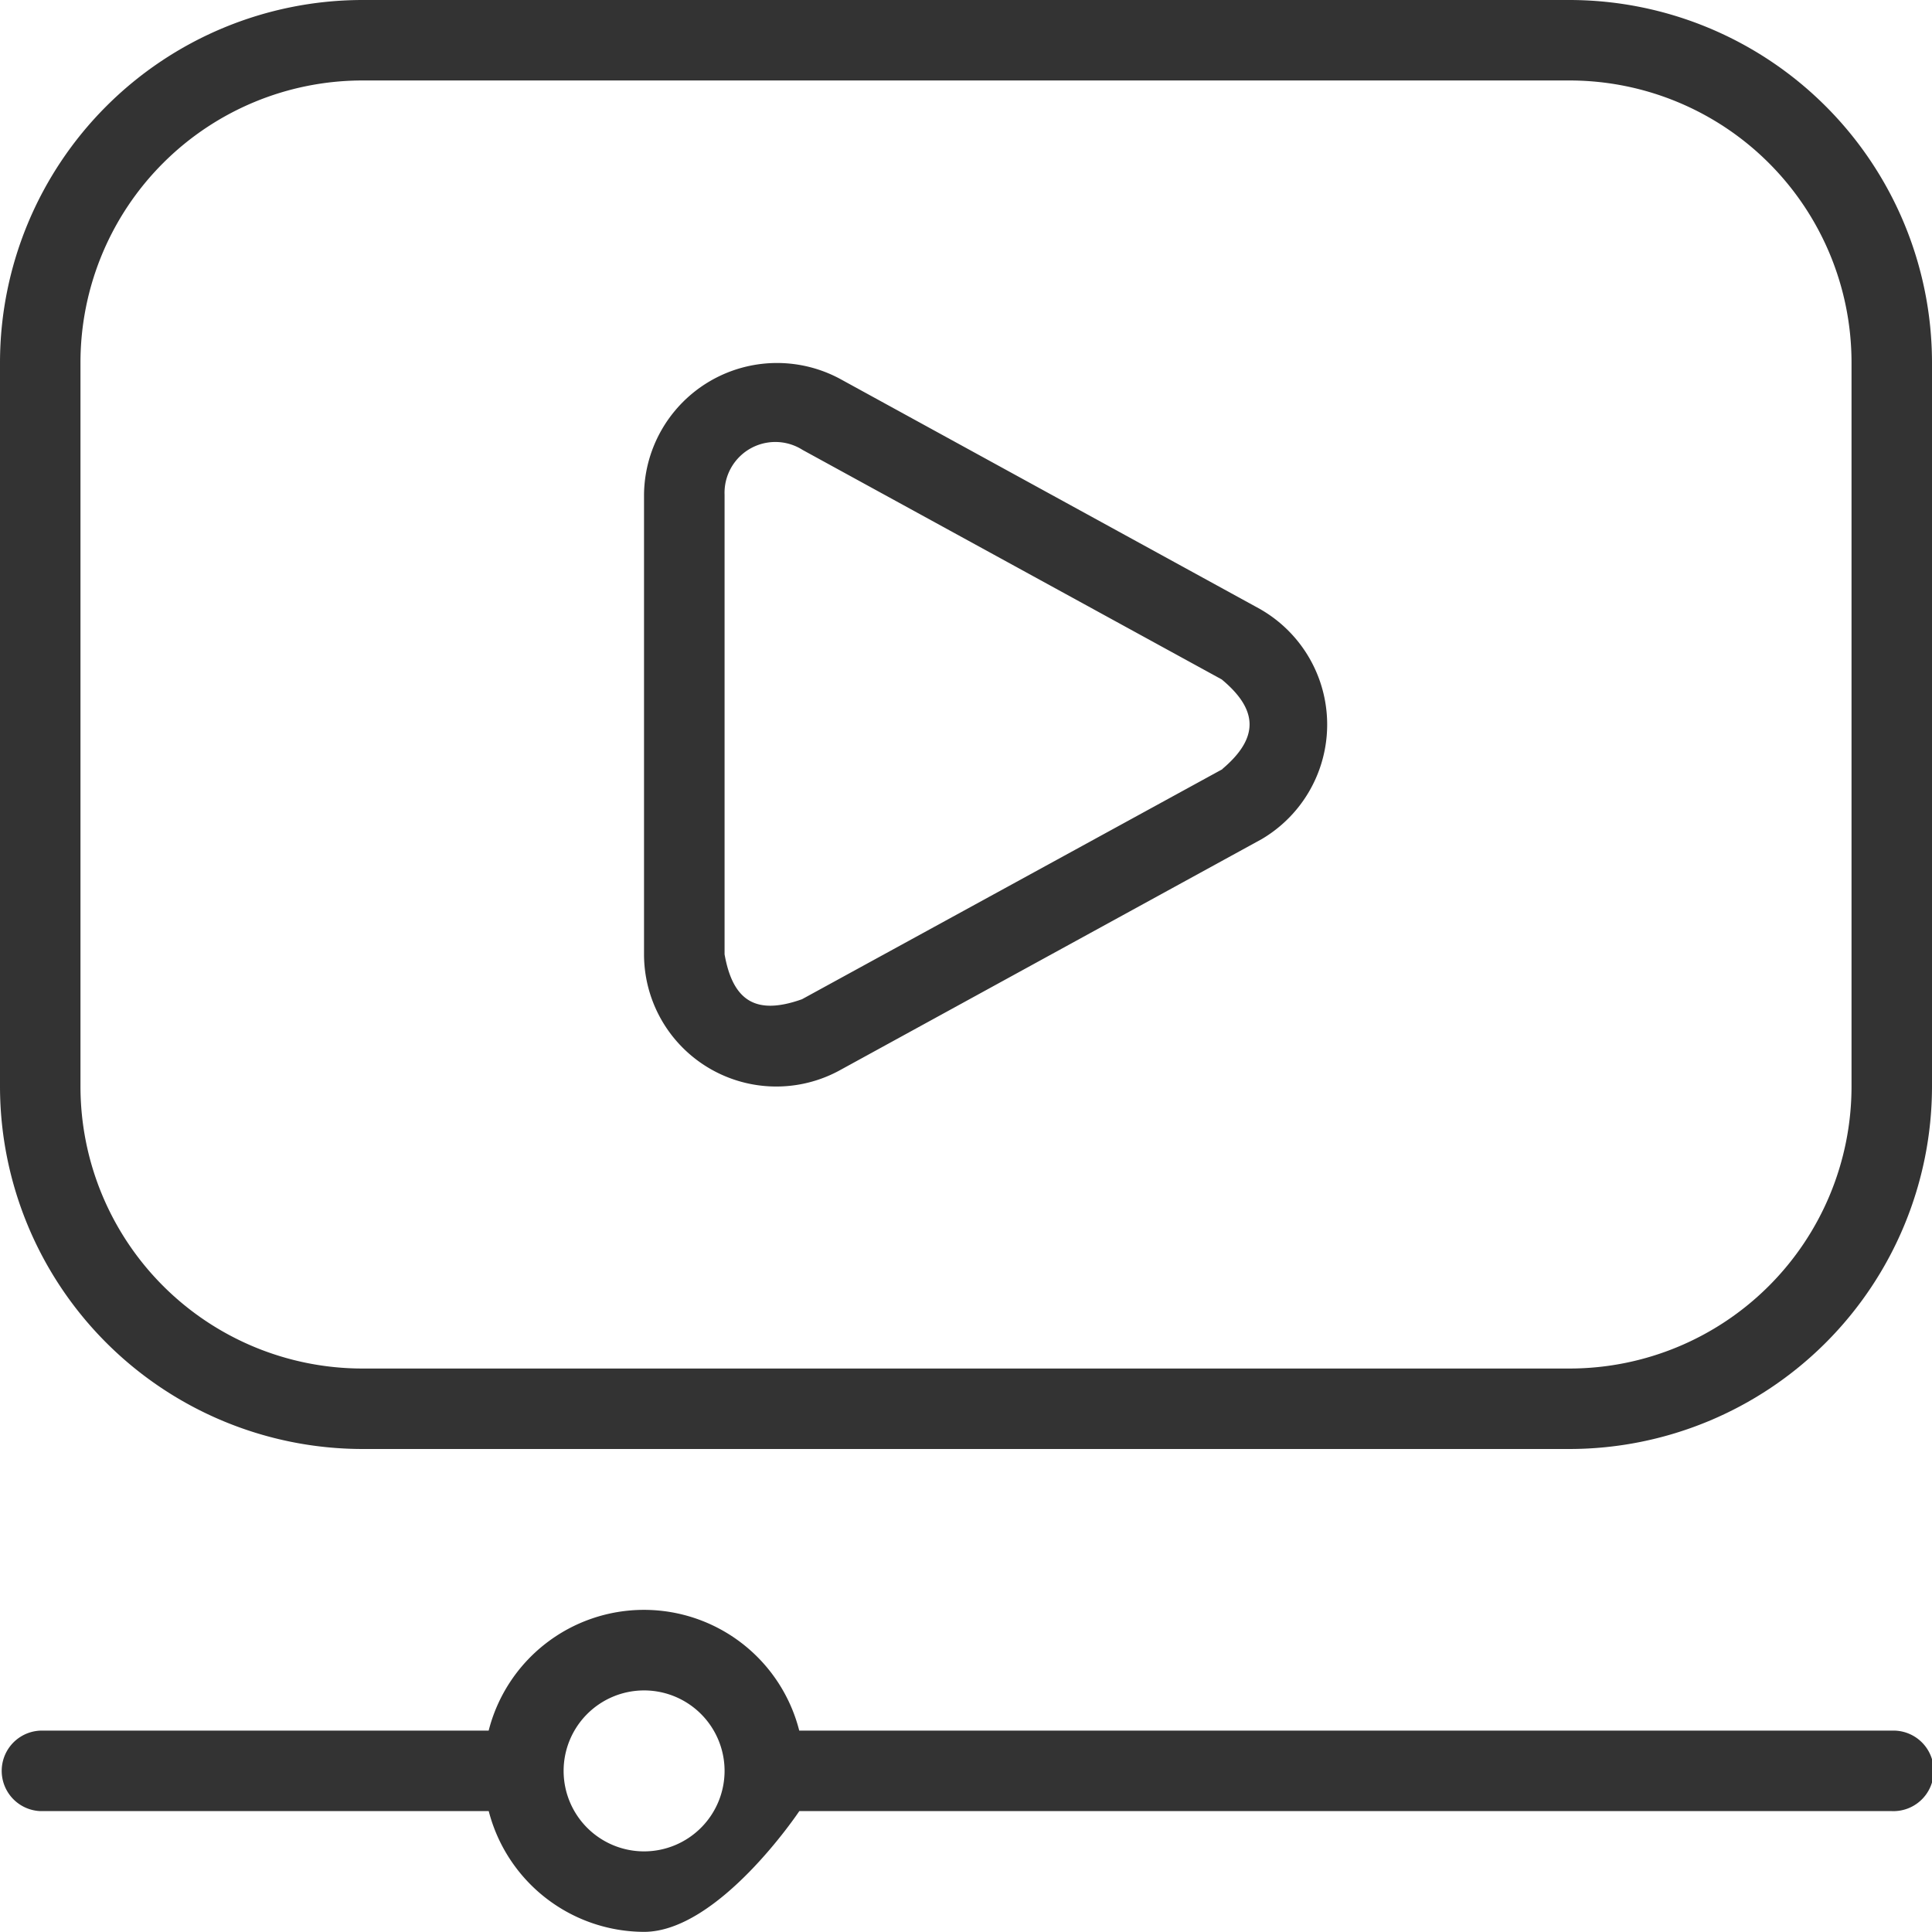<svg xmlns="http://www.w3.org/2000/svg" width="26.624" height="26.623" viewBox="0 0 26.624 26.623"><path d="M21.632,0H4.992A5,5,0,0,0,0,4.992v9.984a5,5,0,0,0,4.992,4.992h16.64a5,5,0,0,0,4.992-4.992V4.992A5,5,0,0,0,21.632,0Zm3.883,14.976a3.887,3.887,0,0,1-3.883,3.883H4.992a3.887,3.887,0,0,1-3.883-3.883V4.992A3.887,3.887,0,0,1,4.992,1.109h16.64a3.887,3.887,0,0,1,3.883,3.883ZM17.377,8.4,11.6,5.234A1.833,1.833,0,0,0,8.875,6.816v6.335a1.823,1.823,0,0,0,2.718,1.587l5.793-3.174A1.832,1.832,0,0,0,17.376,8.4Zm-.532,2.2L11.052,13.77c-.625.222-.951.035-1.067-.619V6.817A.7.7,0,0,1,11.06,6.2l5.776,3.163c.51.424.51.81.009,1.234ZM26.07,23.849H11.014a2.208,2.208,0,0,0-4.28,0H.555a.555.555,0,0,0,0,1.109h6.18a2.217,2.217,0,0,0,2.14,1.664c1.031,0,2.14-1.664,2.14-1.664H26.069a.555.555,0,1,0,0-1.109ZM8.876,25.513A1.109,1.109,0,1,1,9.985,24.4,1.11,1.11,0,0,1,8.876,25.513Z" fill="#333"/></svg>